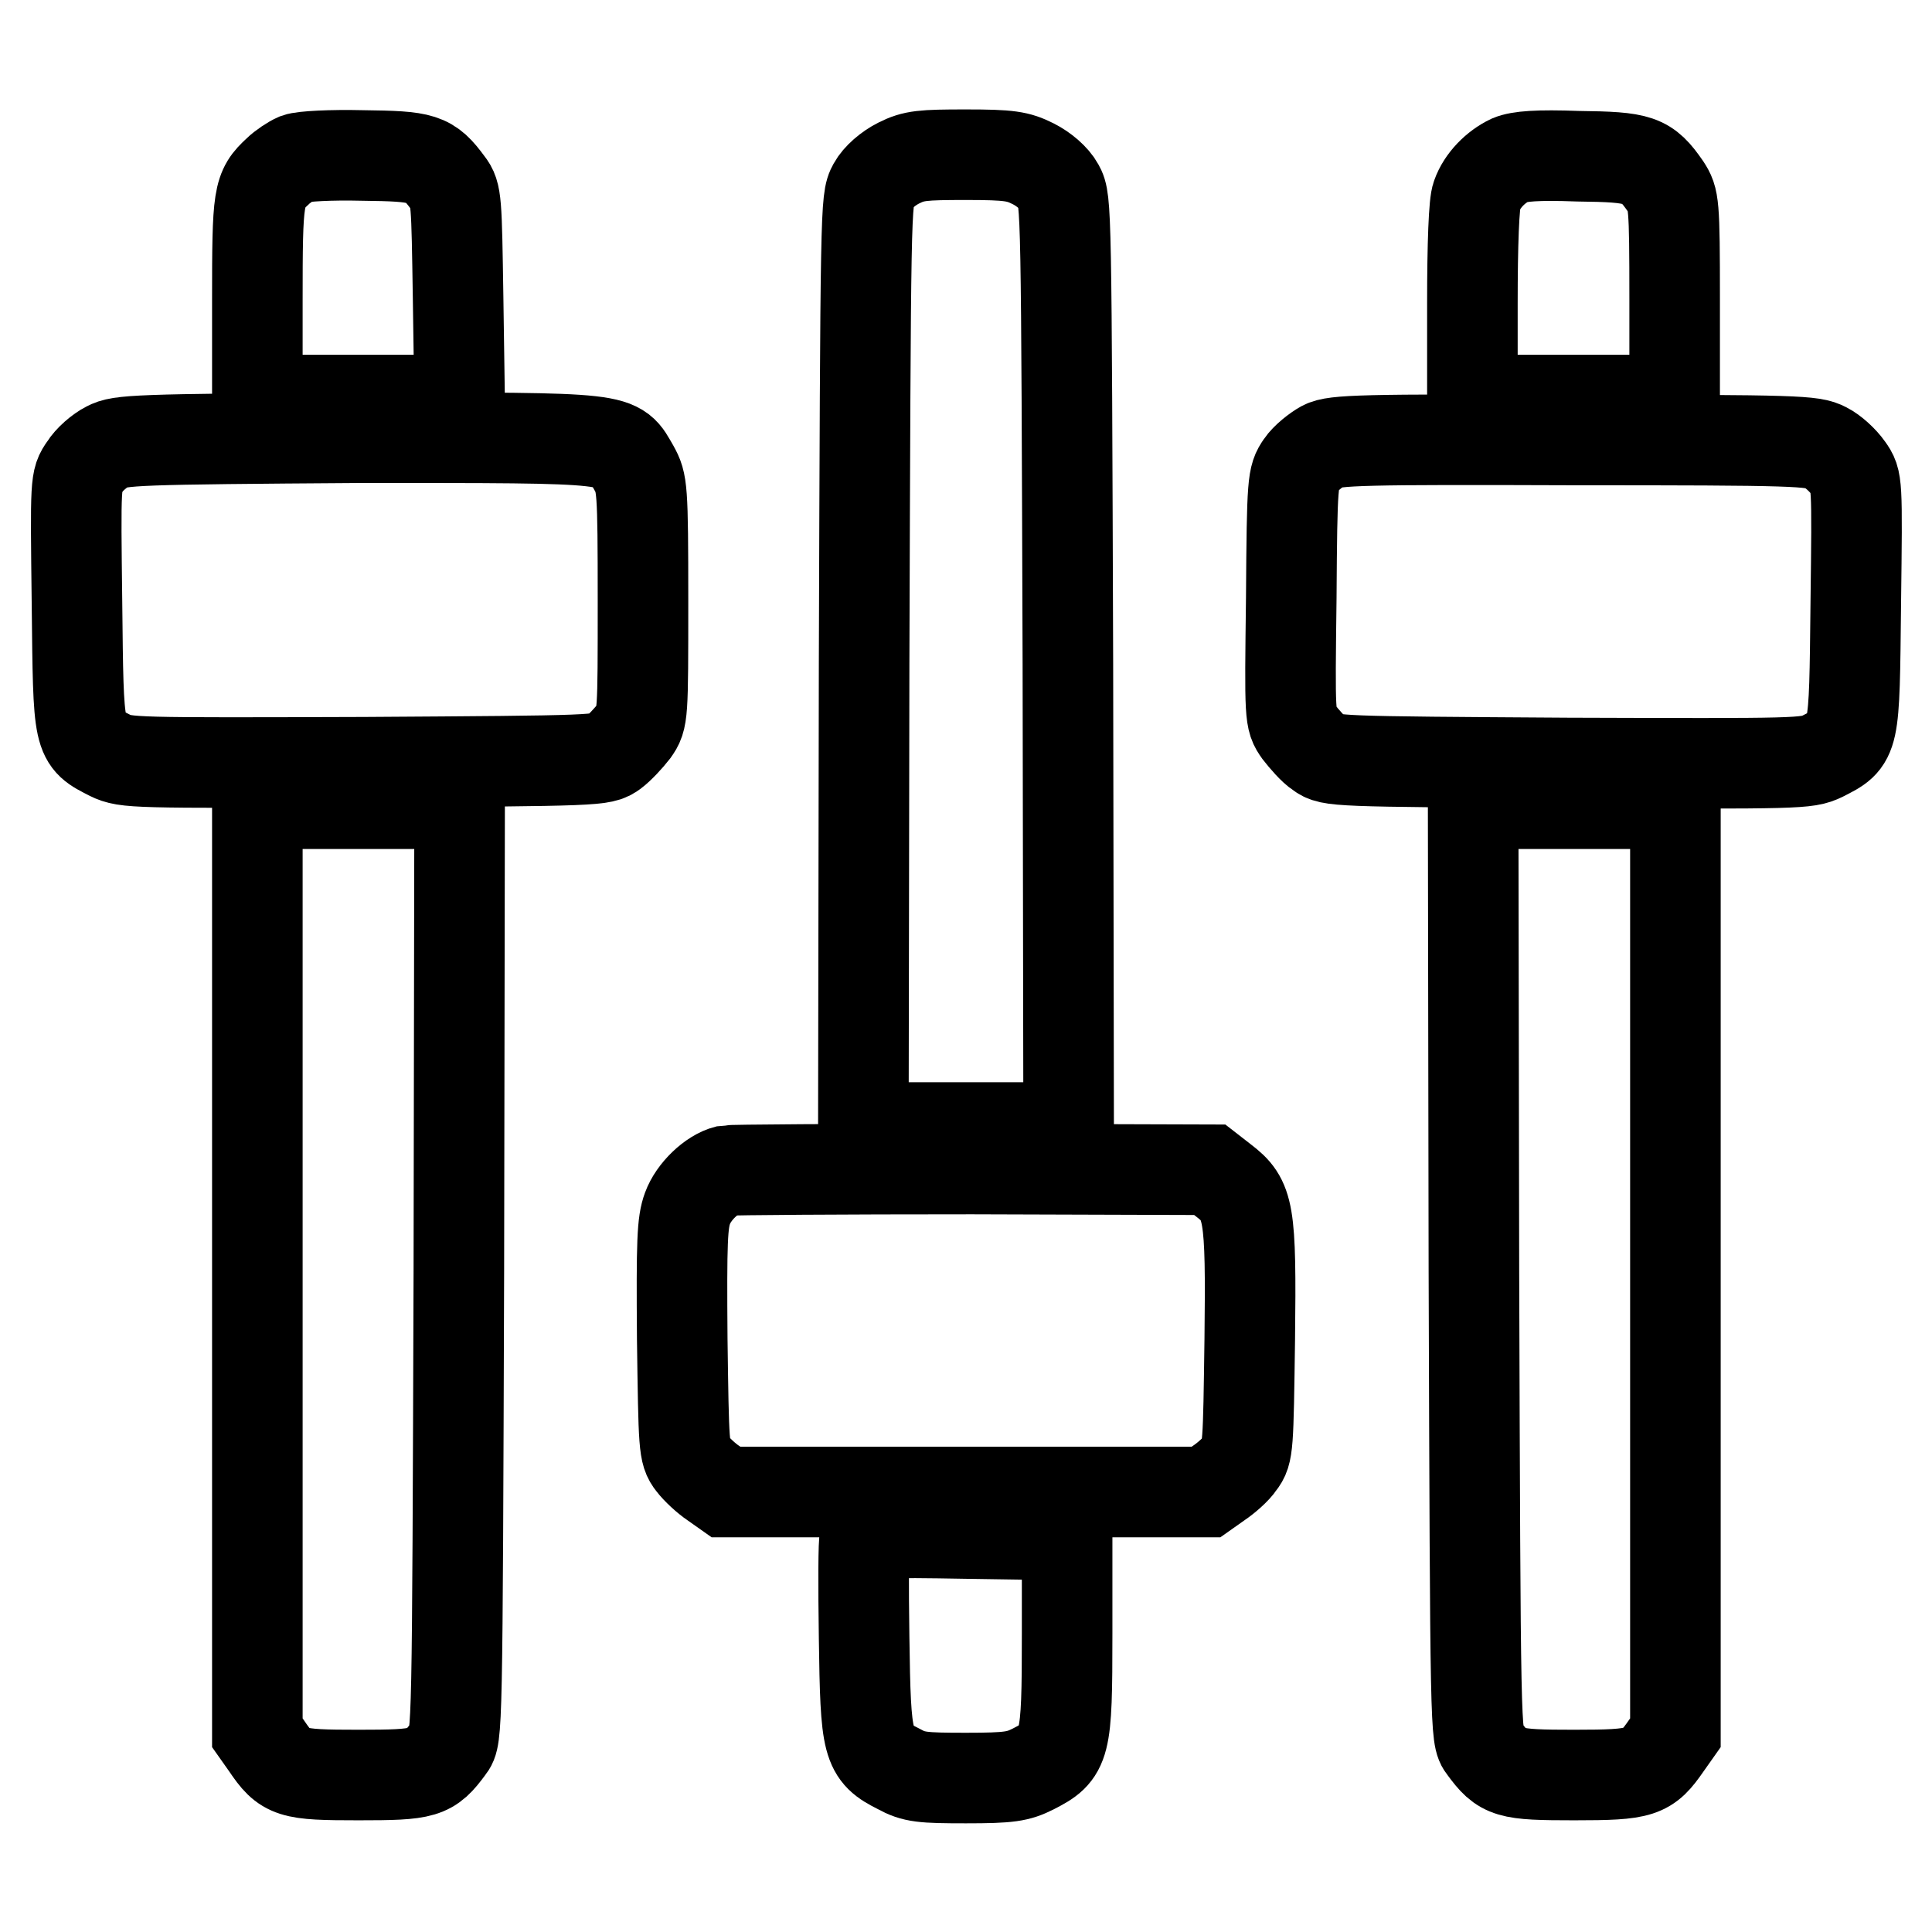 <?xml version="1.0" encoding="utf-8"?>
<!-- Svg Vector Icons : http://www.onlinewebfonts.com/icon -->
<!DOCTYPE svg PUBLIC "-//W3C//DTD SVG 1.1//EN" "http://www.w3.org/Graphics/SVG/1.1/DTD/svg11.dtd">
<svg version="1.1" xmlns="http://www.w3.org/2000/svg" xmlns:xlink="http://www.w3.org/1999/xlink" x="0px" y="0px" viewBox="0 0 256 256" enable-background="new 0 0 256 256" xml:space="preserve">
<g><g><g><path stroke-width="12" fill-opacity="0" stroke="#000000"  d="M39.3,21c-0.7,0.3-1.9,1.1-2.5,1.7c-2.6,2.4-2.7,3.1-2.7,17.2V53h13.4h13.4l-0.2-13.6c-0.2-12.8-0.2-13.7-1.3-15.1c-2.5-3.4-3.3-3.6-11.4-3.7C43.9,20.5,40.1,20.7,39.3,21z"/><path stroke-width="12" fill-opacity="0" stroke="#000000"  d="M119.1,21.6c-1.4,0.7-2.8,1.9-3.4,3c-1,1.8-1,2.7-1.2,63.3l-0.1,61.5H128h13.6L141.5,88c-0.2-60.6-0.2-61.5-1.2-63.3c-0.6-1.1-2-2.3-3.4-3c-2-1-3.1-1.2-8.9-1.2S121.1,20.6,119.1,21.6z"/><path stroke-width="12" fill-opacity="0" stroke="#000000"  d="M200.1,21.2c-1.9,0.9-3.7,2.7-4.4,4.7c-0.4,0.9-0.6,6.5-0.6,14.3V53h13.4h13.4V39.7c0-12.9-0.1-13.3-1.2-15c-2.5-3.6-3.4-3.9-11.6-4C203.7,20.5,201.3,20.7,200.1,21.2z"/><path stroke-width="12" fill-opacity="0" stroke="#000000"  d="M14.2,59.2c-1,0.5-2.4,1.7-3,2.7c-1.2,1.7-1.2,1.8-1,18c0.2,18.4,0.1,18,4.4,20.2c2.1,1,2.9,1,33.7,0.9c31.1-0.2,31.5-0.2,33-1.3c0.8-0.6,2-1.9,2.7-2.8c1.2-1.7,1.2-2,1.2-17.3c0-15.1-0.1-15.6-1.2-17.6c-2.4-4.1-0.8-4-36.3-4C17.8,58.2,15.9,58.3,14.2,59.2z"/><path stroke-width="12" fill-opacity="0" stroke="#000000"  d="M175.3,59.1c-0.9,0.5-2.3,1.6-2.9,2.5c-1.1,1.6-1.2,2-1.3,17.6c-0.2,16-0.2,16.1,1,17.8c0.7,0.9,1.9,2.3,2.7,2.8c1.5,1.1,1.9,1.1,33,1.3c30.8,0.1,31.6,0.1,33.7-0.9c4.3-2.2,4.2-1.8,4.4-20.2c0.2-16.3,0.2-16.3-1-18c-0.7-1-2-2.2-3-2.7c-1.7-0.9-3.7-1-33.3-1C180.6,58.2,176.8,58.3,175.3,59.1z"/><path stroke-width="12" fill-opacity="0" stroke="#000000"  d="M34.1,168.1v61.5l1.2,1.7c2.5,3.7,3.2,3.9,12.2,3.9c8.8,0,9.5-0.2,12-3.6c1.1-1.4,1.1-1.7,1.3-63.3l0.1-61.8H47.5H34.1V168.1z"/><path stroke-width="12" fill-opacity="0" stroke="#000000"  d="M195.3,168.3c0.2,61.6,0.2,61.9,1.3,63.3c2.5,3.4,3.2,3.6,12,3.6c9,0,9.7-0.3,12.2-3.9l1.2-1.7v-61.5v-61.6h-13.4h-13.4L195.3,168.3z"/><path stroke-width="12" fill-opacity="0" stroke="#000000"  d="M96.3,155.1c-2,0.5-4.4,2.8-5.2,5c-0.7,1.9-0.8,4.3-0.7,17.3c0.2,14.3,0.2,15.1,1.3,16.5c0.6,0.8,1.9,2,2.8,2.6l1.7,1.2H128h31.8l1.7-1.2c0.9-0.6,2.3-1.8,2.8-2.6c1.1-1.4,1.1-2.2,1.3-16.5c0.2-17-0.1-18.4-3.5-21l-1.8-1.4l-31.5-0.1C111.5,154.9,96.8,155,96.3,155.1z"/><path stroke-width="12" fill-opacity="0" stroke="#000000"  d="M114.6,203.8c-0.2,0.4-0.2,6.3-0.1,13.2c0.2,14.4,0.4,15.3,4.6,17.4c2,1.1,3.1,1.2,8.9,1.2c5.8,0,6.9-0.2,8.9-1.2c4.3-2.2,4.5-2.8,4.5-17.9v-13.1l-13.3-0.2C117.1,203,114.8,203.1,114.6,203.8z"/></g></g></g>
</svg>
